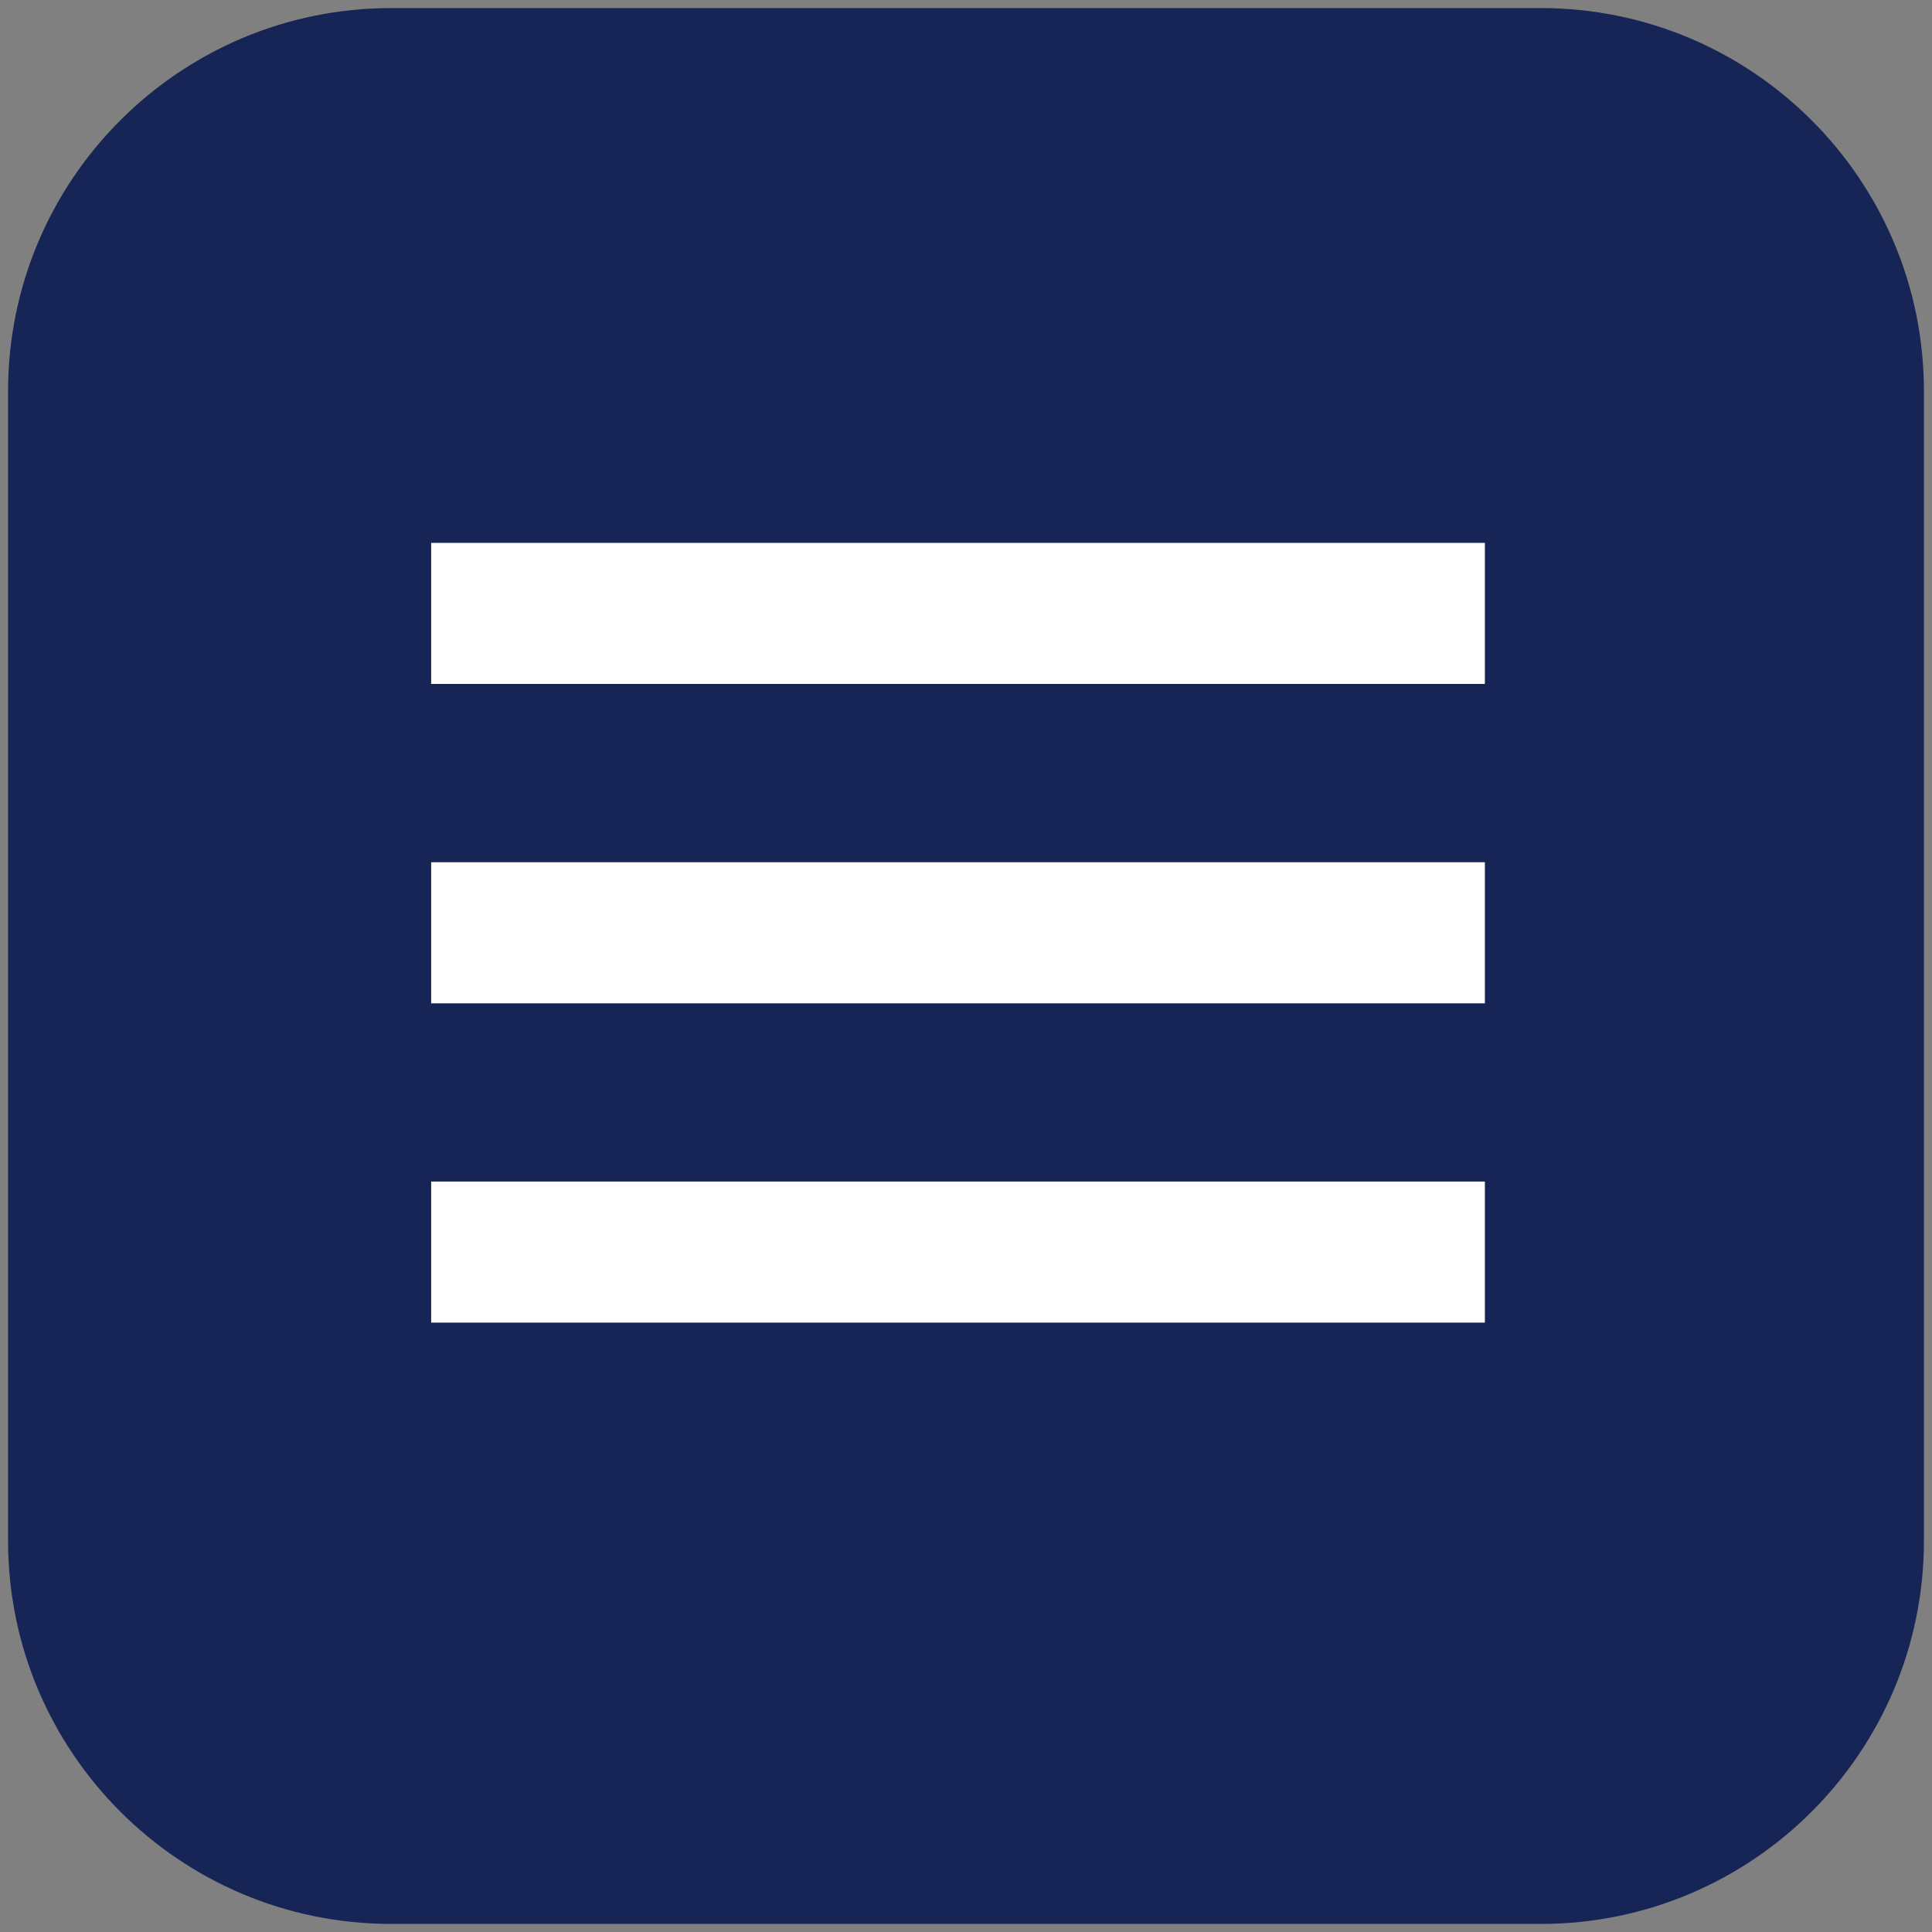 <?xml version="1.0" encoding="utf-8"?>
<!-- Generator: Adobe Illustrator 16.0.4, SVG Export Plug-In . SVG Version: 6.00 Build 0)  -->
<!DOCTYPE svg PUBLIC "-//W3C//DTD SVG 1.1//EN" "http://www.w3.org/Graphics/SVG/1.1/DTD/svg11.dtd">
<svg version="1.1" xmlns="http://www.w3.org/2000/svg" xmlns:xlink="http://www.w3.org/1999/xlink" x="0px" y="0px" width="40px"
	 height="40px" viewBox="-5 -5 40 40" enable-background="new -5 -5 40 40" xml:space="preserve">
<rect x="-5" y="-5" width="40" height="40" fill="#808080" stroke="none"/>
<g id="Ebene_1">
	<path fill="#162556" d="M34.833,26.899c0,4.38-3.554,7.934-7.934,7.934H3.1c-4.38,0-7.933-3.554-7.933-7.934V3.1
		c0-4.38,3.553-7.933,7.933-7.933h23.799c4.38,0,7.934,3.553,7.934,7.933V26.899z"/>
</g>
<g id="Ebene_2">
	<rect x="3.927" y="6.24" fill="#FFFFFF" width="21.816" height="2.92"/>
	<rect x="3.927" y="12.852" fill="#FFFFFF" width="21.816" height="2.921"/>
	<rect x="3.927" y="19.463" fill="#FFFFFF" width="21.816" height="2.92"/>
</g>
</svg>
